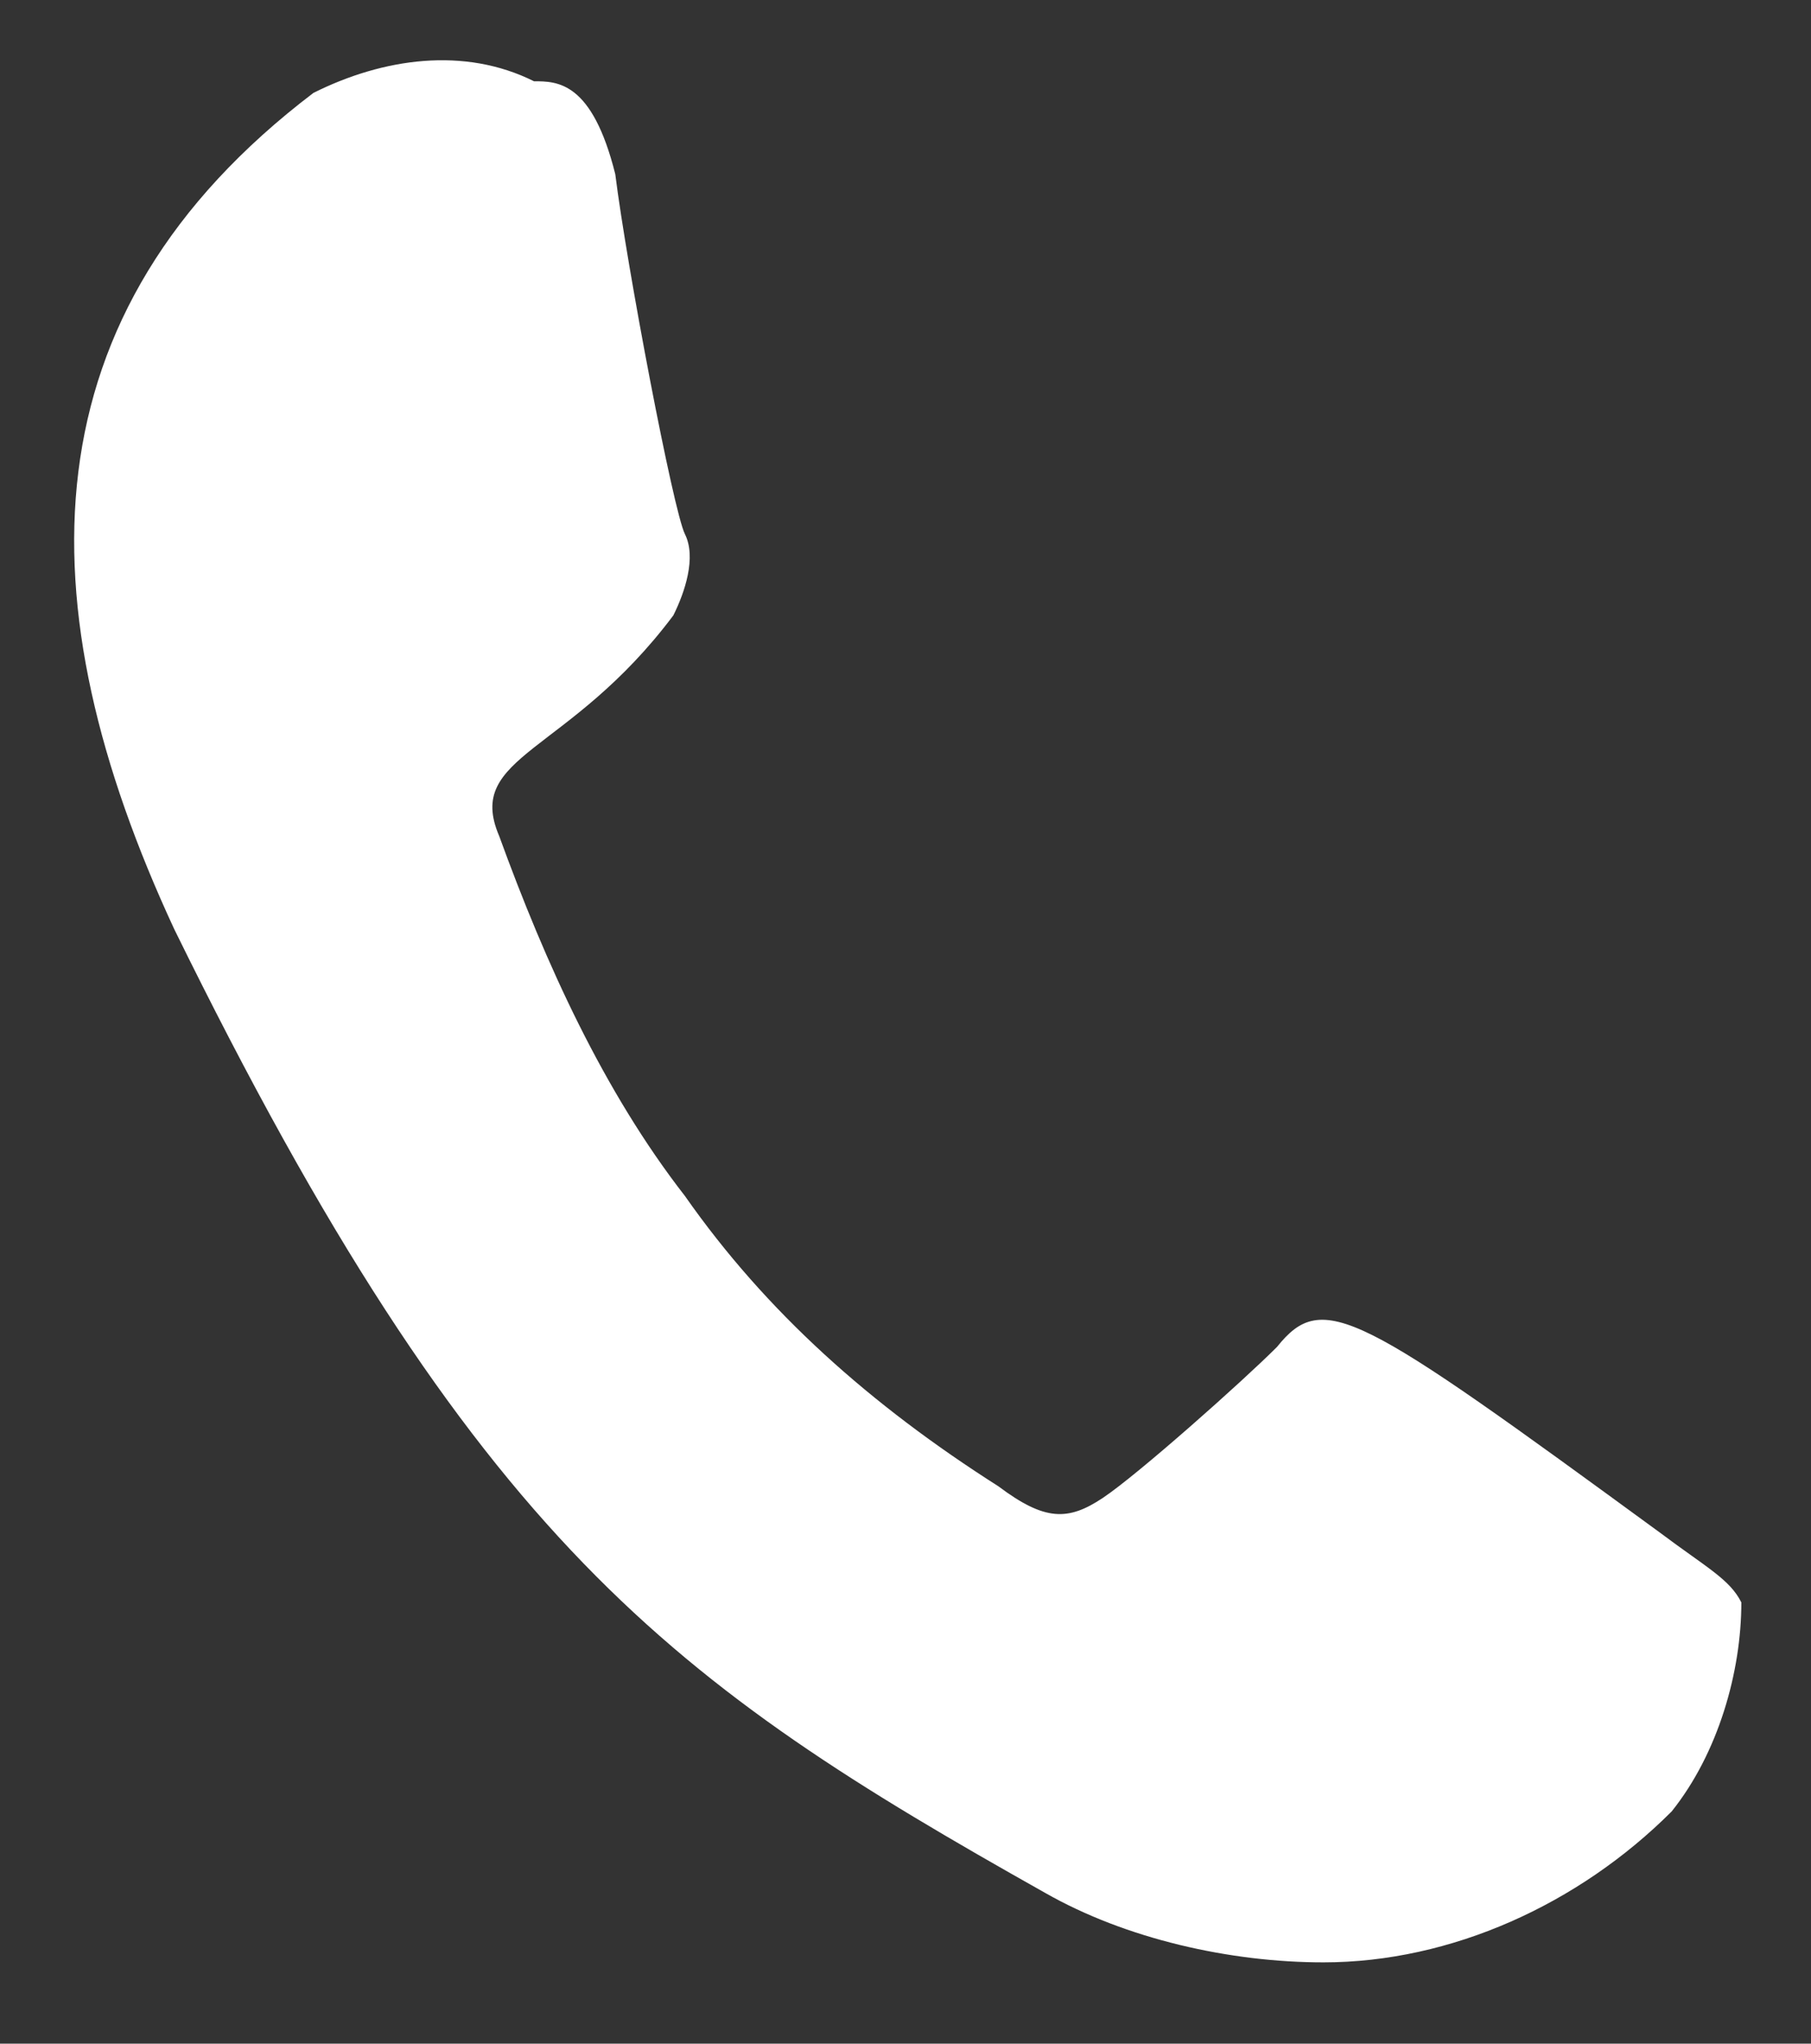 <?xml version="1.0" encoding="utf-8"?>
<!-- Generator: Adobe Illustrator 21.0.0, SVG Export Plug-In . SVG Version: 6.00 Build 0)  -->
<svg version="1.1" id="Capa_1" xmlns="http://www.w3.org/2000/svg" xmlns:xlink="http://www.w3.org/1999/xlink" x="0px" y="0px"
	 viewBox="0 0 15.6 17.6" style="enable-background:new 0 0 15.6 17.6;" xml:space="preserve">
<rect x="0" y="0" width="15.6" height="17.6" fill="#333333" stroke="none"/>
<style type="text/css">
	.st0{fill:#FFFFFF;}
</style>
<g>
	<path class="st0" d="M14.3,13.2L14.3,13.2c-2.6-1.9-2.9-2.1-3.3-1.6c-0.3,0.3-1.2,1.1-1.5,1.3c-0.3,0.2-0.5,0.2-0.9-0.1
		c-1.1-0.7-2-1.5-2.7-2.5c-0.7-0.9-1.2-2-1.6-3.1C4,6.5,4.9,6.5,5.8,5.3C5.9,5.1,6,4.8,5.9,4.6S5.4,2.3,5.3,1.5
		C5.1,0.7,4.8,0.7,4.6,0.7C4,0.4,3.3,0.5,2.7,0.8C0.2,2.7,0.2,5.2,1.5,8c2.6,5.3,4.3,6.5,7.5,8.3c0.7,0.4,1.6,0.6,2.4,0.6
		c1.1,0,2.2-0.5,3-1.3c0.4-0.5,0.6-1.2,0.6-1.8C14.9,13.6,14.7,13.5,14.3,13.2L14.3,13.2z"/>
</g>
</svg>
